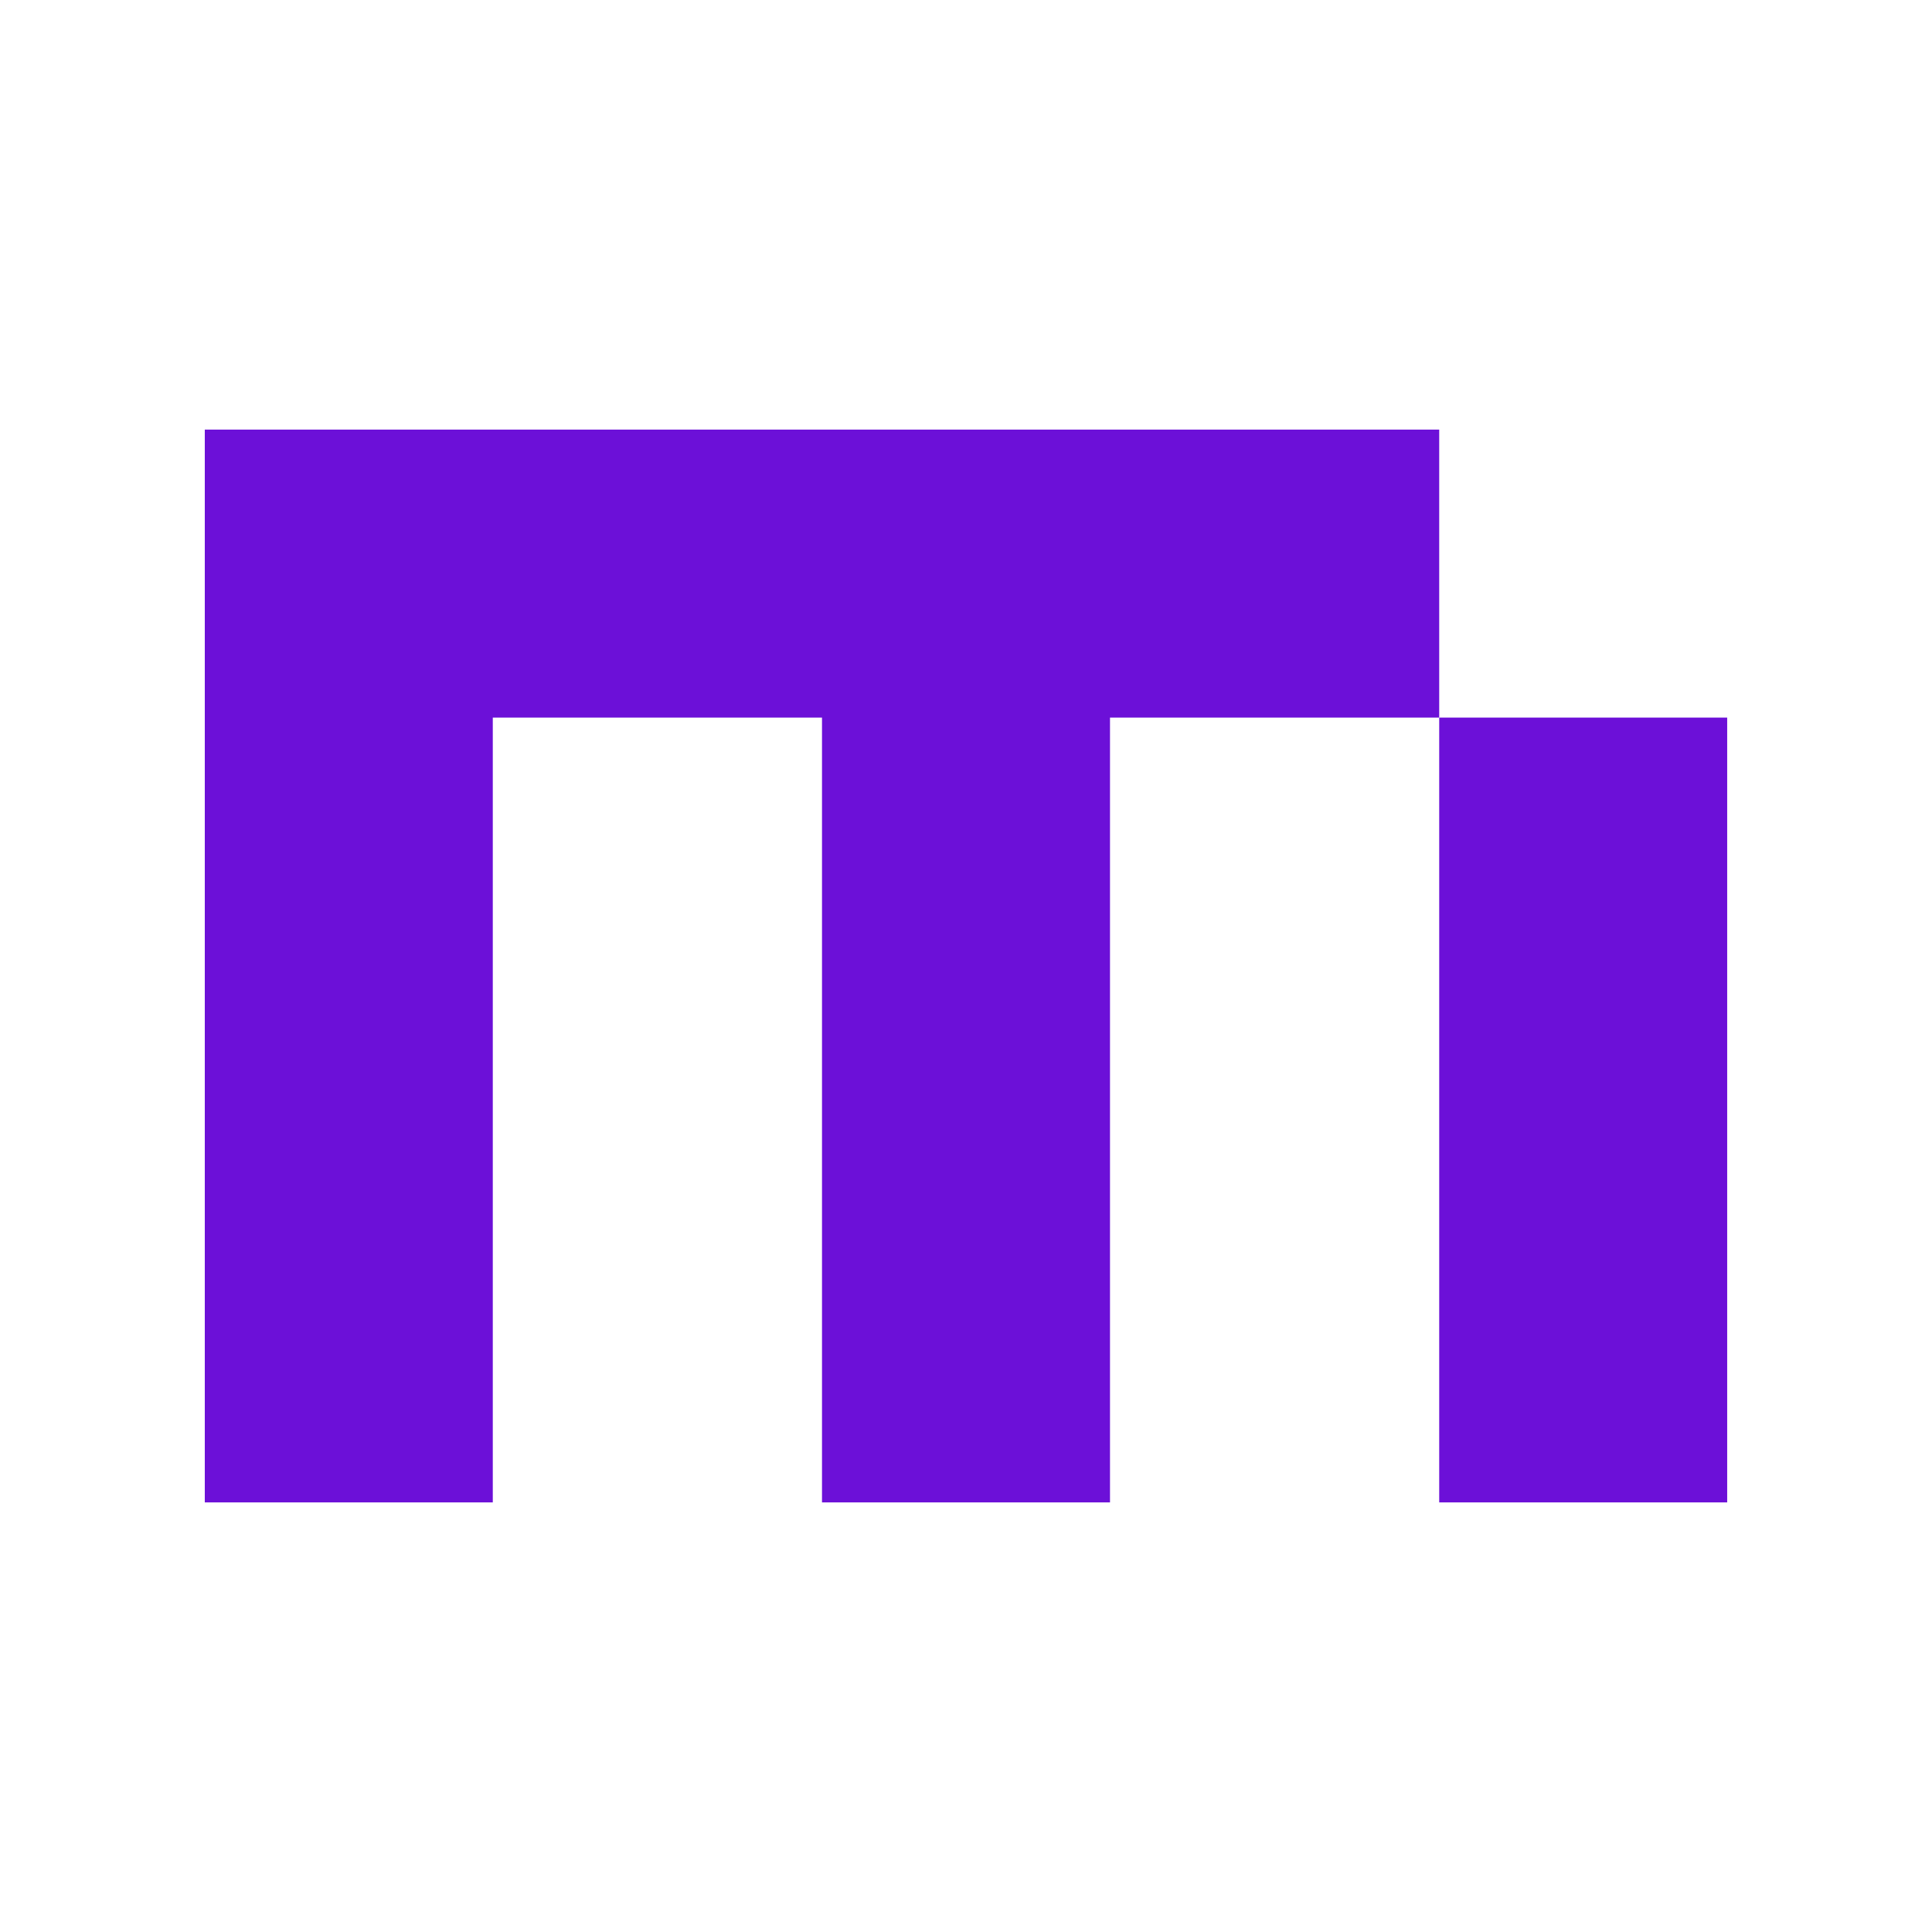 <svg viewBox="0 0 750 750" xmlns="http://www.w3.org/2000/svg" id="Layer_1"><defs><style>.cls-1{fill:#6c10d8;}</style></defs><rect height="304.66" width="111.79" y="278.57" x="558.7" class="cls-1"></rect><polygon points="430.9 166.77 319.1 166.77 79.5 166.77 79.5 268.39 79.5 278.57 79.5 583.23 191.3 583.23 191.3 278.57 319.1 278.57 319.1 583.23 430.9 583.23 430.9 278.57 558.7 278.57 558.7 166.77 430.9 166.77" class="cls-1"></polygon></svg>